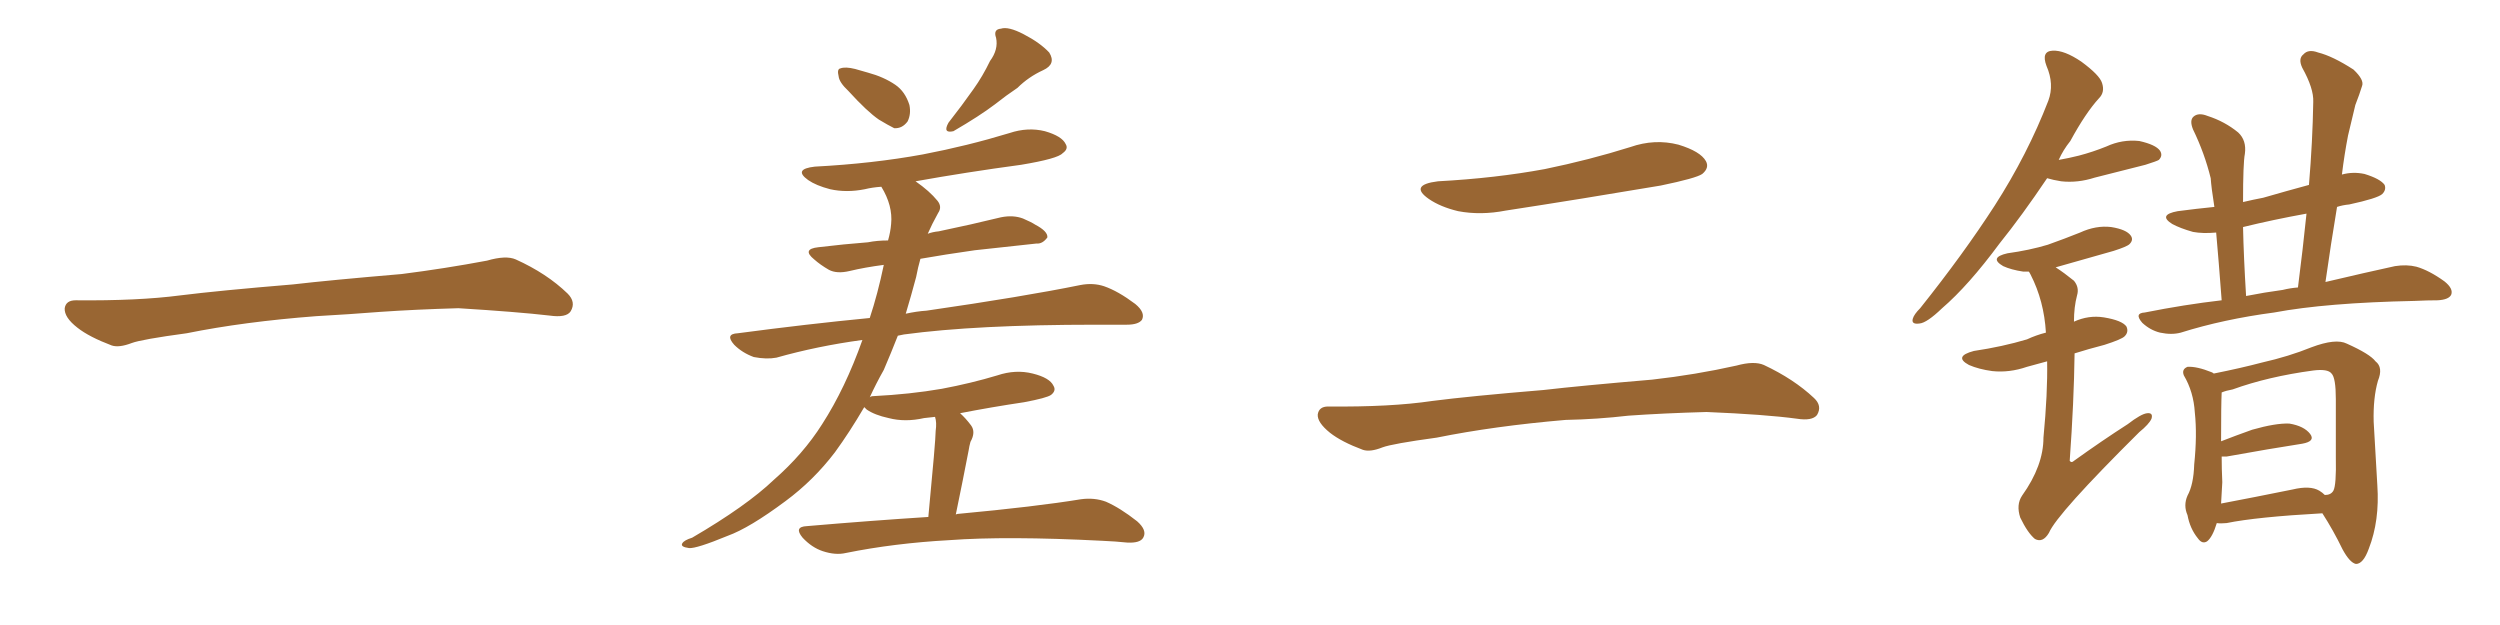 <svg xmlns="http://www.w3.org/2000/svg" xmlns:xlink="http://www.w3.org/1999/xlink" width="600" height="150"><path fill="#996633" padding="10" d="M75.88 75.88L75.88 75.88L75.88 75.88Q58.59 77.20 44.82 79.98L44.82 79.98Q33.98 81.45 31.64 82.32L31.64 82.32Q28.56 83.50 26.81 82.91L26.81 82.91Q21.39 80.86 18.60 78.66L18.60 78.66Q15.38 76.17 15.53 73.97L15.53 73.97Q15.82 72.07 18.16 72.07L18.16 72.07Q33.11 72.22 43.21 70.90L43.21 70.90Q52.59 69.73 70.31 68.26L70.31 68.26Q79.10 67.24 96.39 65.77L96.39 65.77Q106.79 64.45 116.89 62.55L116.89 62.55Q121.44 61.23 123.78 62.26L123.78 62.26Q131.25 65.63 136.23 70.46L136.23 70.46Q138.28 72.51 136.96 74.71L136.96 74.71Q135.94 76.32 131.84 75.73L131.84 75.73Q124.22 74.85 110.01 73.97L110.01 73.97Q99.61 74.27 91.26 74.85L91.26 74.85Q83.79 75.44 75.88 75.88ZM203.61 21.83L203.61 21.83Q201.42 19.78 201.27 18.31L201.27 18.31Q200.83 16.55 201.71 16.41L201.71 16.41Q202.88 15.97 205.22 16.55L205.22 16.55Q206.84 16.99 208.30 17.43L208.30 17.43Q212.11 18.46 214.89 20.36L214.89 20.36Q217.24 21.97 218.26 25.20L218.26 25.20Q218.70 27.39 217.82 29.15L217.82 29.15Q216.50 30.91 214.60 30.76L214.60 30.76Q213.13 30.03 210.94 28.71L210.94 28.71Q208.15 26.81 203.61 21.83ZM237.60 14.65L237.60 14.65Q239.65 11.87 239.06 9.08L239.06 9.08Q238.33 7.03 240.23 6.88L240.23 6.88Q241.99 6.30 245.65 8.20L245.65 8.20Q249.61 10.25 251.81 12.60L251.81 12.60Q253.56 15.38 250.34 16.85L250.34 16.85Q246.83 18.46 244.19 21.09L244.19 21.09Q241.55 22.85 238.77 25.05L238.77 25.05Q235.11 27.83 228.81 31.49L228.81 31.49Q226.17 32.08 227.64 29.44L227.64 29.44Q230.86 25.34 233.64 21.39L233.64 21.39Q235.84 18.31 237.60 14.65ZM222.80 124.07L222.80 124.07L222.80 124.07Q224.56 105.62 224.56 103.42L224.56 103.42Q224.85 101.37 224.41 100.05L224.41 100.05Q222.80 100.20 221.78 100.34L221.78 100.34Q217.24 101.37 213.28 100.34L213.28 100.34Q209.91 99.61 208.01 98.29L208.01 98.29Q207.57 97.85 207.42 97.71L207.42 97.71Q203.91 103.71 200.39 108.54L200.39 108.54Q195.26 115.28 188.53 120.26L188.53 120.26Q179.88 126.71 174.61 128.61L174.61 128.61Q167.14 131.69 165.38 131.54L165.38 131.54Q163.18 131.25 163.77 130.37L163.77 130.37Q164.21 129.64 166.11 129.05L166.11 129.05Q179.15 121.44 185.74 115.14L185.74 115.14Q192.77 108.98 197.31 101.81L197.31 101.81Q202.88 93.16 206.98 81.59L206.98 81.59Q196.14 83.06 186.33 85.84L186.33 85.84Q183.98 86.28 180.91 85.69L180.91 85.69Q178.13 84.67 176.22 82.76L176.22 82.76Q173.88 80.13 177.10 79.98L177.10 79.98Q193.65 77.78 208.74 76.32L208.74 76.32Q210.64 70.61 212.11 63.57L212.11 63.57Q207.57 64.16 203.91 65.04L203.91 65.04Q200.83 65.77 198.93 64.75L198.93 64.75Q196.88 63.57 195.41 62.26L195.41 62.26Q192.33 59.77 196.44 59.33L196.44 59.33Q202.59 58.59 208.30 58.15L208.30 58.15Q210.50 57.71 213.13 57.71L213.13 57.71Q213.72 55.66 213.87 53.76L213.87 53.76Q214.31 49.37 211.52 44.82L211.52 44.82Q209.33 44.97 207.57 45.41L207.57 45.41Q203.17 46.29 199.22 45.41L199.22 45.41Q195.85 44.53 193.95 43.21L193.95 43.21Q190.28 40.58 195.56 39.99L195.56 39.99Q209.47 39.26 221.48 37.06L221.48 37.06Q232.18 35.01 242.29 31.93L242.29 31.93Q246.68 30.47 250.78 31.49L250.78 31.49Q254.88 32.67 255.76 34.57L255.76 34.57Q256.49 35.74 255.03 36.77L255.03 36.77Q253.86 38.09 245.07 39.55L245.07 39.55Q232.03 41.31 219.73 43.51L219.73 43.51Q223.10 45.85 225 48.19L225 48.19Q226.17 49.66 225.15 51.12L225.15 51.12Q223.68 53.76 222.66 56.10L222.66 56.10Q223.83 55.66 225.29 55.52L225.29 55.52Q233.06 53.91 240.23 52.15L240.23 52.15Q243.16 51.56 245.51 52.44L245.51 52.44Q247.56 53.32 248.44 53.91L248.44 53.91Q251.51 55.52 251.37 56.98L251.37 56.98Q250.20 58.59 248.73 58.45L248.73 58.45Q241.99 59.18 233.94 60.06L233.94 60.06Q226.76 61.08 220.90 62.11L220.90 62.11Q220.31 64.16 219.87 66.50L219.87 66.50Q218.70 70.90 217.38 75.29L217.38 75.29Q220.02 74.71 222.36 74.56L222.36 74.56Q245.65 71.19 259.28 68.41L259.28 68.41Q262.35 67.82 264.99 68.70L264.99 68.70Q268.36 69.87 272.46 72.95L272.46 72.95Q274.95 75 274.07 76.76L274.07 76.76Q273.19 77.93 270.41 77.93L270.41 77.93Q266.89 77.93 262.94 77.93L262.94 77.93Q234.23 77.93 216.94 80.27L216.94 80.27Q216.06 80.42 215.48 80.57L215.48 80.57Q213.87 84.67 212.11 88.77L212.11 88.77Q210.21 92.14 208.74 95.36L208.74 95.36Q209.03 95.07 209.62 95.07L209.62 95.07Q218.41 94.63 226.03 93.31L226.03 93.31Q233.06 91.99 239.36 90.09L239.36 90.09Q243.75 88.62 247.85 89.65L247.85 89.65Q251.95 90.67 252.83 92.58L252.83 92.58Q253.56 93.75 252.25 94.78L252.25 94.78Q251.22 95.51 245.80 96.53L245.80 96.53Q237.89 97.71 230.42 99.17L230.42 99.17Q231.74 100.34 233.06 102.10L233.06 102.10Q234.23 103.71 232.91 106.05L232.91 106.05Q232.62 107.08 232.47 108.11L232.47 108.11Q231.15 114.99 229.39 123.49L229.39 123.49Q229.69 123.34 229.83 123.34L229.83 123.34Q248.73 121.58 259.42 119.82L259.42 119.82Q262.65 119.38 265.43 120.41L265.43 120.41Q268.80 121.88 272.90 125.10L272.90 125.10Q275.39 127.29 274.37 129.05L274.37 129.05Q273.63 130.37 270.56 130.22L270.56 130.22Q267.77 129.93 264.55 129.79L264.55 129.79Q241.55 128.61 227.78 129.64L227.78 129.64Q214.60 130.37 203.03 132.71L203.03 132.71Q200.54 133.30 197.46 132.28L197.46 132.28Q194.82 131.40 192.63 129.05L192.63 129.05Q190.43 126.42 193.65 126.27L193.65 126.27Q209.03 124.95 222.80 124.07ZM345.12 43.51L345.12 43.51Q358.89 42.77 370.75 40.58L370.75 40.58Q381.45 38.38 391.26 35.30L391.26 35.30Q397.12 33.25 402.83 34.72L402.83 34.72Q408.11 36.33 409.42 38.67L409.42 38.67Q410.30 40.28 408.54 41.75L408.54 41.75Q407.08 42.77 398.58 44.53L398.58 44.53Q379.54 47.75 361.38 50.54L361.38 50.54Q355.37 51.71 349.95 50.68L349.95 50.68Q345.70 49.66 342.92 47.75L342.92 47.75Q338.09 44.38 345.12 43.51ZM375.73 100.78L375.73 100.78L375.73 100.78Q358.59 102.25 344.82 105.03L344.82 105.03Q334.13 106.49 331.79 107.37L331.79 107.37Q328.86 108.54 327.10 107.96L327.10 107.96Q321.97 106.05 319.19 103.86L319.19 103.86Q316.11 101.37 316.26 99.46L316.26 99.46Q316.55 97.56 318.75 97.56L318.75 97.56Q333.84 97.71 343.65 96.24L343.65 96.24Q352.73 95.07 370.46 93.60L370.46 93.60Q379.25 92.58 396.53 91.11L396.53 91.11Q406.93 89.94 416.75 87.74L416.75 87.74Q421.00 86.57 423.34 87.60L423.34 87.60Q430.52 90.97 435.35 95.51L435.35 95.51Q437.40 97.41 436.08 99.61L436.08 99.61Q434.91 101.07 431.25 100.49L431.25 100.49Q423.63 99.46 409.57 98.88L409.57 98.88Q399.17 99.17 390.82 99.76L390.82 99.76Q383.35 100.63 375.73 100.78ZM491.31 42.77L491.31 42.77Q485.30 51.71 479.88 58.45L479.88 58.45Q472.41 68.55 466.11 73.97L466.11 73.97Q462.45 77.49 460.69 77.64L460.69 77.64Q458.64 77.93 459.08 76.46L459.08 76.46Q459.38 75.44 460.84 73.97L460.84 73.97Q471.24 60.94 478.71 49.37L478.71 49.37Q486.62 37.06 491.60 24.17L491.60 24.17Q493.07 20.21 491.16 15.82L491.16 15.82Q489.84 12.30 492.63 12.16L492.63 12.16Q495.41 12.01 499.51 14.79L499.51 14.79Q503.91 18.02 504.49 19.92L504.49 19.92Q505.22 22.12 503.76 23.58L503.76 23.58Q500.54 27.10 496.88 33.84L496.88 33.84Q495.12 36.04 494.09 38.38L494.09 38.38Q496.58 37.94 498.93 37.35L498.93 37.35Q502.29 36.47 505.52 35.16L505.52 35.16Q509.33 33.40 513.43 33.84L513.43 33.84Q517.38 34.72 518.41 36.18L518.41 36.18Q519.14 37.35 518.12 38.38L518.12 38.38Q517.68 38.67 514.89 39.55L514.89 39.55Q508.59 41.16 502.73 42.63L502.73 42.63Q498.63 43.95 494.68 43.51L494.68 43.51Q492.77 43.21 491.31 42.77ZM533.20 72.07L533.20 72.07Q532.47 62.40 531.88 55.81L531.88 55.81Q528.66 56.10 526.32 55.66L526.32 55.66Q523.24 54.79 521.34 53.76L521.34 53.76Q517.82 51.56 522.66 50.68L522.66 50.68Q527.05 50.10 531.45 49.66L531.45 49.66Q530.71 44.97 530.57 42.77L530.57 42.77Q529.10 36.77 526.32 31.05L526.32 31.05Q525.44 28.86 526.46 27.98L526.46 27.98Q527.64 26.95 529.83 27.83L529.83 27.83Q533.94 29.15 537.16 31.79L537.16 31.79Q539.21 33.69 538.77 36.91L538.77 36.91Q538.33 39.11 538.33 48.49L538.33 48.49Q540.82 47.90 543.16 47.46L543.16 47.46Q548.73 45.85 554.15 44.38L554.15 44.38Q555.03 33.84 555.18 24.46L555.18 24.46Q555.32 21.24 552.54 16.26L552.54 16.26Q551.51 14.06 552.83 13.04L552.83 13.04Q554.00 11.72 556.35 12.60L556.35 12.60Q559.86 13.48 564.84 16.70L564.84 16.70Q567.48 19.19 566.89 20.65L566.89 20.65Q566.31 22.56 565.28 25.20L565.28 25.20Q564.55 28.13 563.53 32.52L563.53 32.52Q562.65 37.06 562.06 41.89L562.06 41.89Q564.70 41.16 567.48 41.75L567.48 41.75Q571.29 42.92 572.31 44.38L572.31 44.38Q572.75 45.56 571.73 46.58L571.73 46.58Q570.56 47.61 563.82 49.07L563.82 49.07Q562.21 49.22 560.89 49.66L560.89 49.66Q559.42 58.45 558.11 67.68L558.11 67.68Q568.07 65.33 574.80 63.87L574.80 63.87Q577.59 63.43 579.93 64.01L579.93 64.01Q583.01 64.89 586.67 67.53L586.67 67.53Q588.87 69.29 588.28 70.75L588.28 70.75Q587.70 71.92 585.06 72.07L585.06 72.07Q582.57 72.07 579.49 72.22L579.49 72.22Q558.25 72.66 545.80 75L545.80 75Q533.64 76.61 523.39 79.83L523.39 79.83Q521.19 80.42 518.41 79.83L518.41 79.83Q516.06 79.25 514.16 77.49L514.16 77.49Q512.11 75.15 514.75 75L514.75 75Q524.27 73.10 533.20 72.07ZM547.85 69.58L547.85 69.58Q549.61 69.14 551.51 68.99L551.51 68.99Q552.69 59.77 553.56 51.27L553.56 51.27Q545.51 52.73 538.33 54.49L538.33 54.49Q538.48 61.67 539.06 71.04L539.06 71.04Q543.46 70.17 547.85 69.58ZM532.03 125.54L532.03 125.54Q531.01 128.91 529.69 129.93L529.69 129.93Q528.52 130.66 527.49 129.20L527.49 129.20Q525.59 126.86 525 123.63L525 123.63Q523.97 121.29 525 118.95L525 118.95Q526.46 116.31 526.61 111.47L526.61 111.47Q527.34 104.44 526.76 99.02L526.76 99.02Q526.46 94.04 524.12 90.09L524.12 90.09Q523.54 88.62 525 88.04L525 88.04Q527.20 87.89 530.86 89.36L530.86 89.36Q531.15 89.50 531.30 89.65L531.30 89.65Q537.89 88.33 542.87 87.01L542.87 87.01Q549.32 85.55 554.74 83.35L554.74 83.35Q560.60 81.15 563.23 82.47L563.23 82.47Q568.80 84.96 570.12 86.72L570.12 86.72Q572.02 88.18 570.70 91.41L570.70 91.41Q569.53 95.51 569.68 101.22L569.68 101.22Q570.12 108.84 570.56 116.46L570.56 116.46Q571.14 124.95 568.51 131.69L568.51 131.69Q567.19 135.35 565.43 135.35L565.43 135.35Q563.96 135.06 562.21 131.84L562.21 131.84Q560.01 127.29 557.37 123.19L557.37 123.19Q541.55 124.07 534.38 125.54L534.38 125.54Q532.91 125.68 532.03 125.54ZM556.64 117.77L556.64 117.77Q557.37 118.21 557.96 118.80L557.96 118.80Q559.42 118.80 560.01 117.77L560.01 117.77Q560.74 116.46 560.60 109.72L560.60 109.72Q560.60 102.98 560.60 95.80L560.60 95.80Q560.60 90.67 559.57 89.65L559.57 89.65Q558.69 88.48 555.18 88.92L555.18 88.92Q544.34 90.38 535.84 93.46L535.84 93.46Q534.23 93.75 533.20 94.19L533.20 94.19Q533.06 96.97 533.06 105.91L533.06 105.91Q536.43 104.59 540.53 103.13L540.53 103.13Q546.24 101.51 549.46 101.66L549.46 101.66Q552.98 102.25 554.44 104.15L554.44 104.15Q555.76 105.91 552.54 106.49L552.54 106.49Q544.92 107.67 534.38 109.57L534.38 109.57Q533.64 109.57 533.20 109.57L533.20 109.57Q533.20 112.50 533.35 115.72L533.35 115.72Q533.20 118.51 533.06 120.85L533.06 120.85Q540.82 119.38 550.20 117.48L550.20 117.48Q554.44 116.46 556.64 117.77ZM491.31 86.72L491.31 86.72L491.31 86.72Q488.67 87.45 486.47 88.04L486.47 88.04Q482.23 89.50 478.13 89.06L478.13 89.06Q474.90 88.62 472.56 87.60L472.56 87.60Q468.75 85.55 473.73 84.23L473.73 84.23Q480.62 83.20 486.47 81.45L486.47 81.45Q488.67 80.42 491.02 79.83L491.02 79.83Q490.58 72.22 487.35 65.92L487.35 65.92Q487.06 65.33 486.91 65.19L486.91 65.19Q486.18 65.19 485.60 65.19L485.60 65.19Q482.67 64.75 480.76 63.87L480.76 63.87Q477.25 61.82 481.79 60.79L481.79 60.79Q487.06 60.06 491.46 58.74L491.46 58.74Q495.56 57.28 499.22 55.81L499.22 55.81Q503.03 54.05 506.69 54.49L506.69 54.49Q510.35 55.08 511.38 56.54L511.38 56.54Q512.11 57.57 511.08 58.59L511.08 58.59Q510.50 59.18 507.28 60.21L507.28 60.21Q500.10 62.26 493.36 64.16L493.36 64.16Q495.41 65.48 497.75 67.38L497.75 67.38Q499.07 68.99 498.49 70.90L498.49 70.90Q497.75 73.68 497.75 77.20L497.75 77.20Q501.27 75.59 504.93 76.17L504.93 76.17Q509.33 76.90 510.35 78.37L510.35 78.37Q510.94 79.69 509.91 80.71L509.91 80.71Q509.18 81.45 505.08 82.76L505.08 82.76Q501.12 83.79 497.90 84.81L497.90 84.81Q497.75 96.39 496.73 110.60L496.73 110.60Q497.17 111.18 497.75 110.60L497.75 110.60Q504.49 105.76 510.64 101.81L510.64 101.81Q513.87 99.32 515.33 99.17L515.33 99.17Q516.80 99.02 516.36 100.49L516.36 100.49Q515.77 101.81 513.43 103.71L513.43 103.71Q493.65 123.34 491.75 127.88L491.75 127.88Q490.28 130.37 488.38 129.35L488.38 129.35Q486.62 127.88 484.86 124.22L484.86 124.22Q483.84 121.14 485.30 118.95L485.30 118.95Q490.43 111.77 490.43 105.03L490.43 105.03Q491.46 94.34 491.31 86.72Z"/></svg>